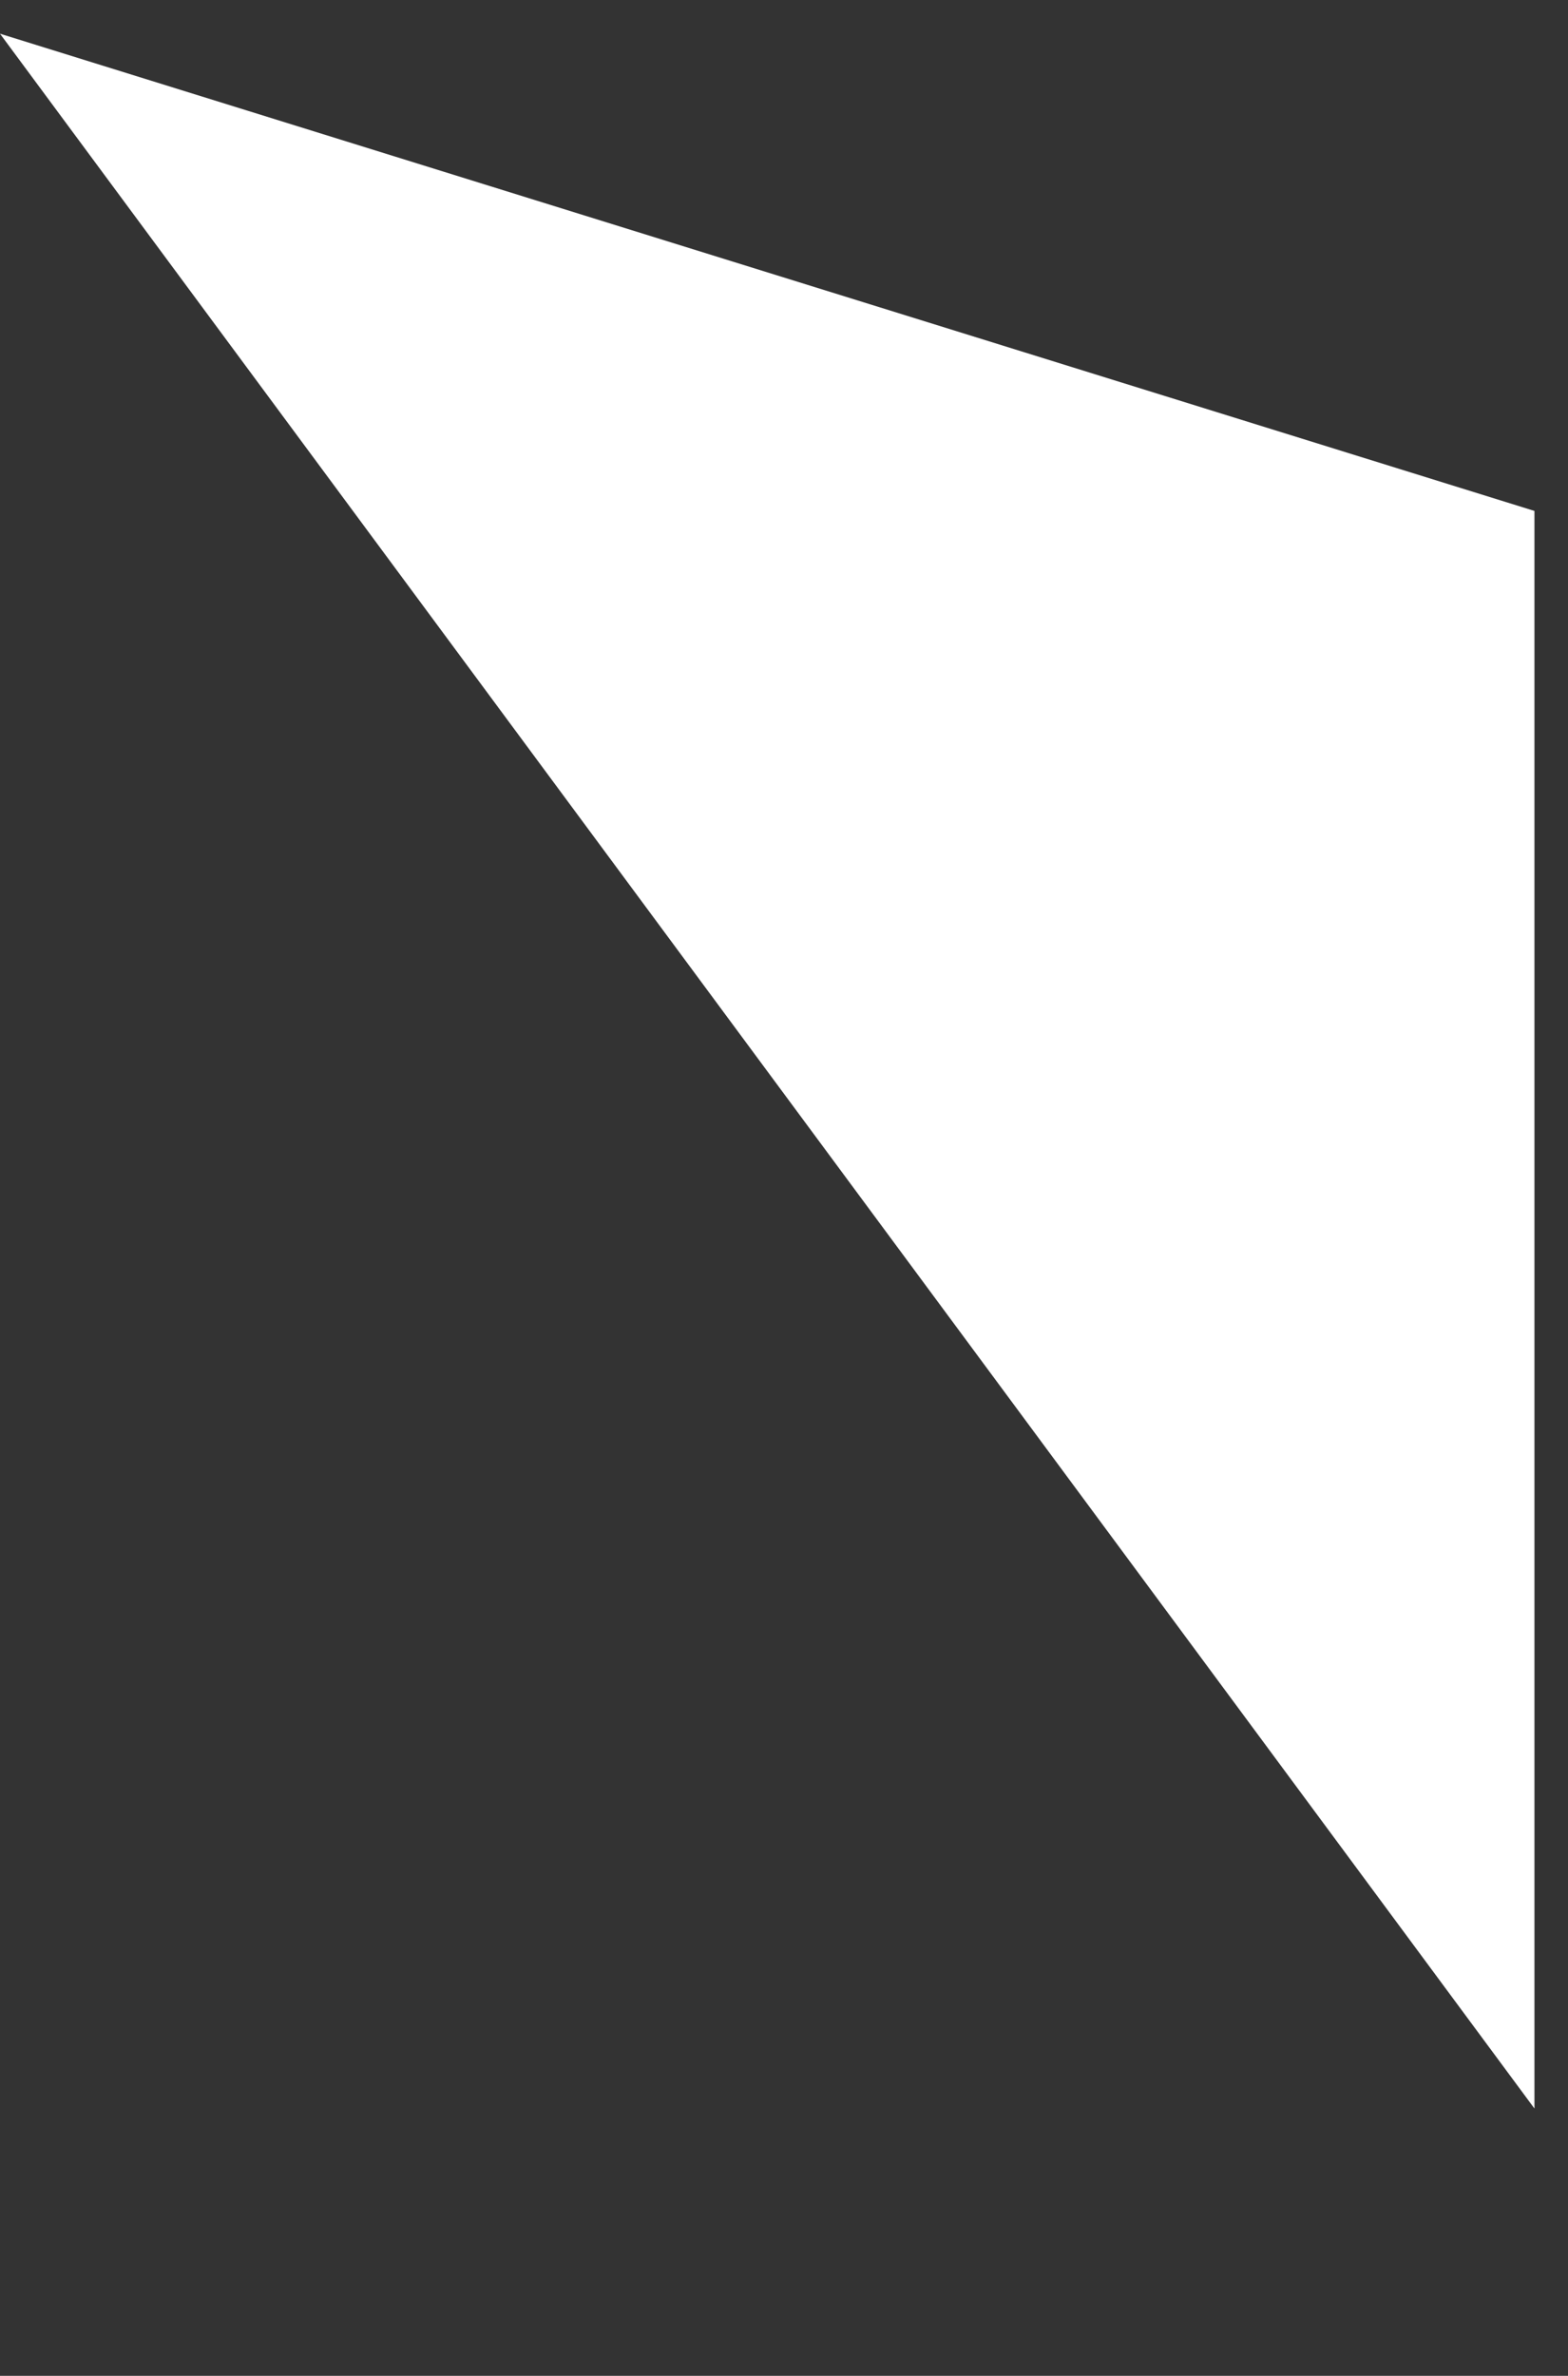 <?xml version="1.0" encoding="UTF-8"?> <svg xmlns="http://www.w3.org/2000/svg" width="35" height="53" viewBox="0 0 35 53" fill="none"><rect x="0" y="0" width="35" height="53" fill="#333333" stroke="none"/><path d="M0 0.752L34.251 47.037L34.251 11.398L0 0.752Z" fill="white"></path></svg> 